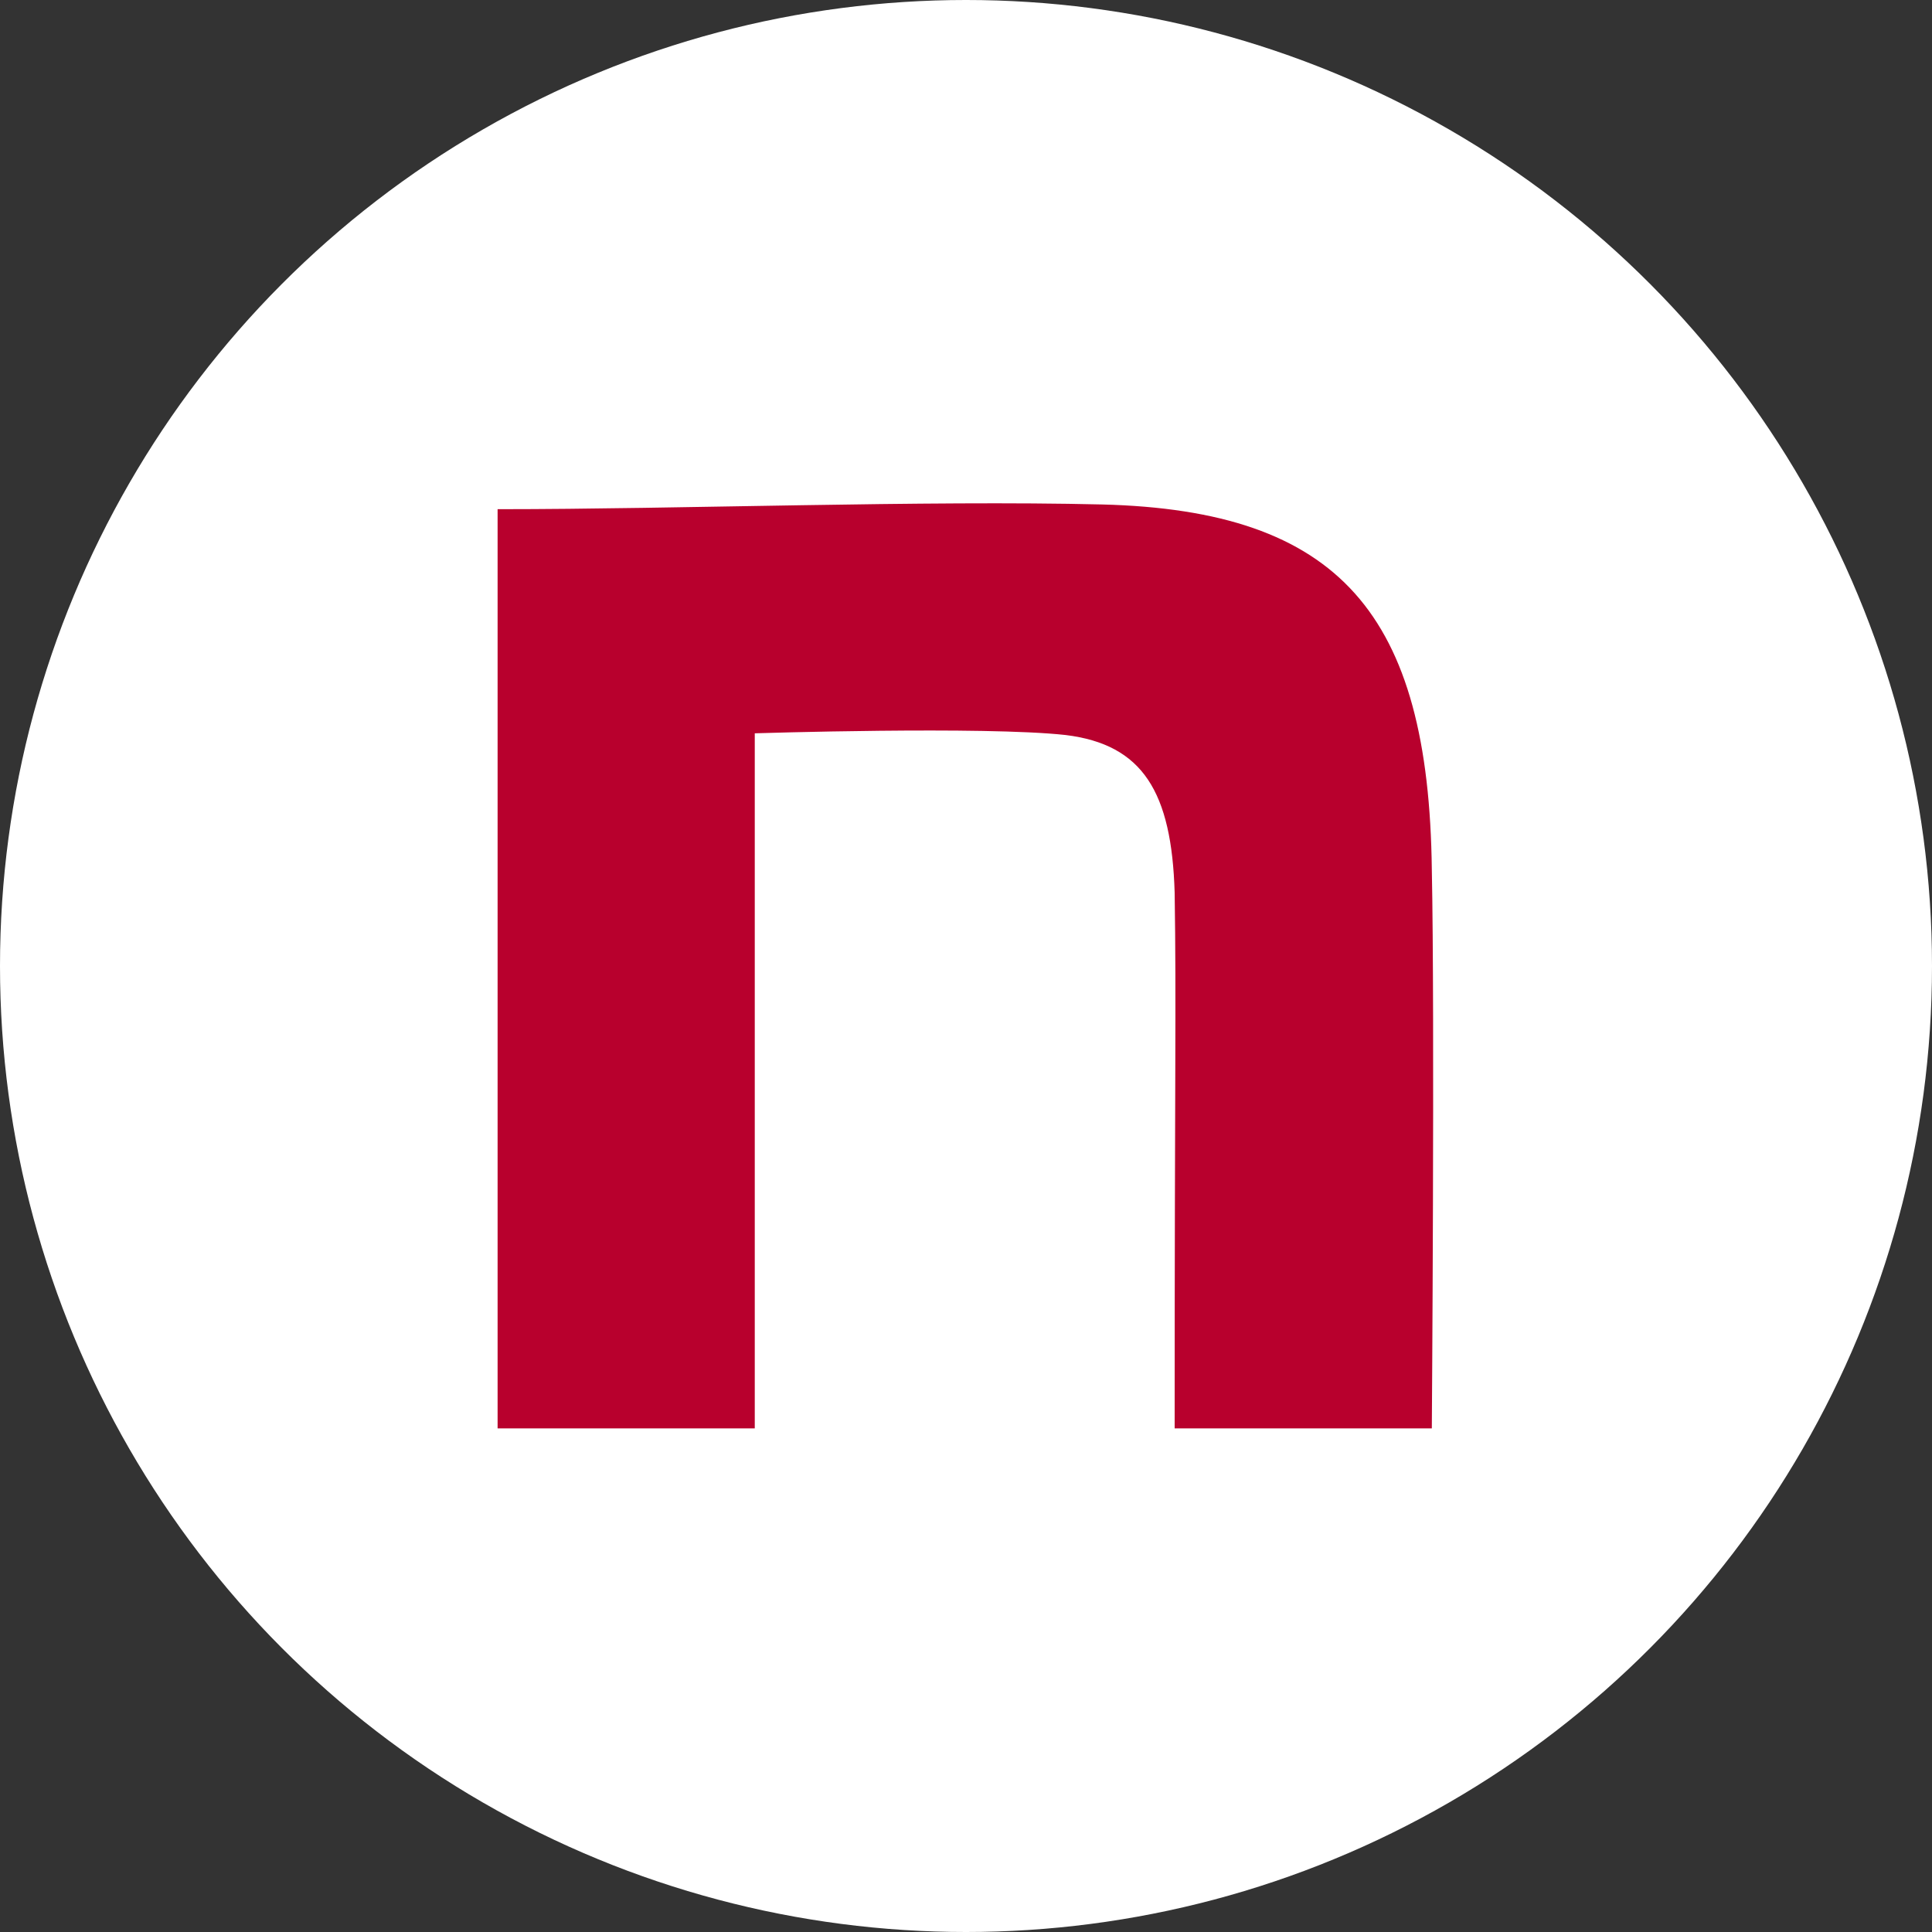<?xml version="1.0" encoding="UTF-8"?>
<svg id="_レイヤー_2" data-name="レイヤー_2" xmlns="http://www.w3.org/2000/svg" viewBox="0 0 45 45">
  <rect x="0" y="0" width="45" height="45" fill="#333333" stroke="none"/>
  <defs>
    <style>
      .cls-1 {
        fill: #fff;
      }

      .cls-2 {
        fill: #b8002d;
      }
    </style>
  </defs>
  <g id="_レイヤー_1-2" data-name="レイヤー_1">
    <g>
      <circle class="cls-1" cx="22.5" cy="22.5" r="22.5"/>
      <path class="cls-2" d="M11.61,11.86c4.19,0,9.94-.21,14.06-.11,5.53.14,7.61,2.55,7.68,8.51.07,3.37,0,13.01,0,13.01h-5.99c0-8.43.04-9.83,0-12.48-.07-2.34-.74-3.45-2.54-3.67-1.9-.21-7.24-.04-7.24-.04v16.19h-5.99V11.86h0Z"/>
    </g>
  </g>
</svg>